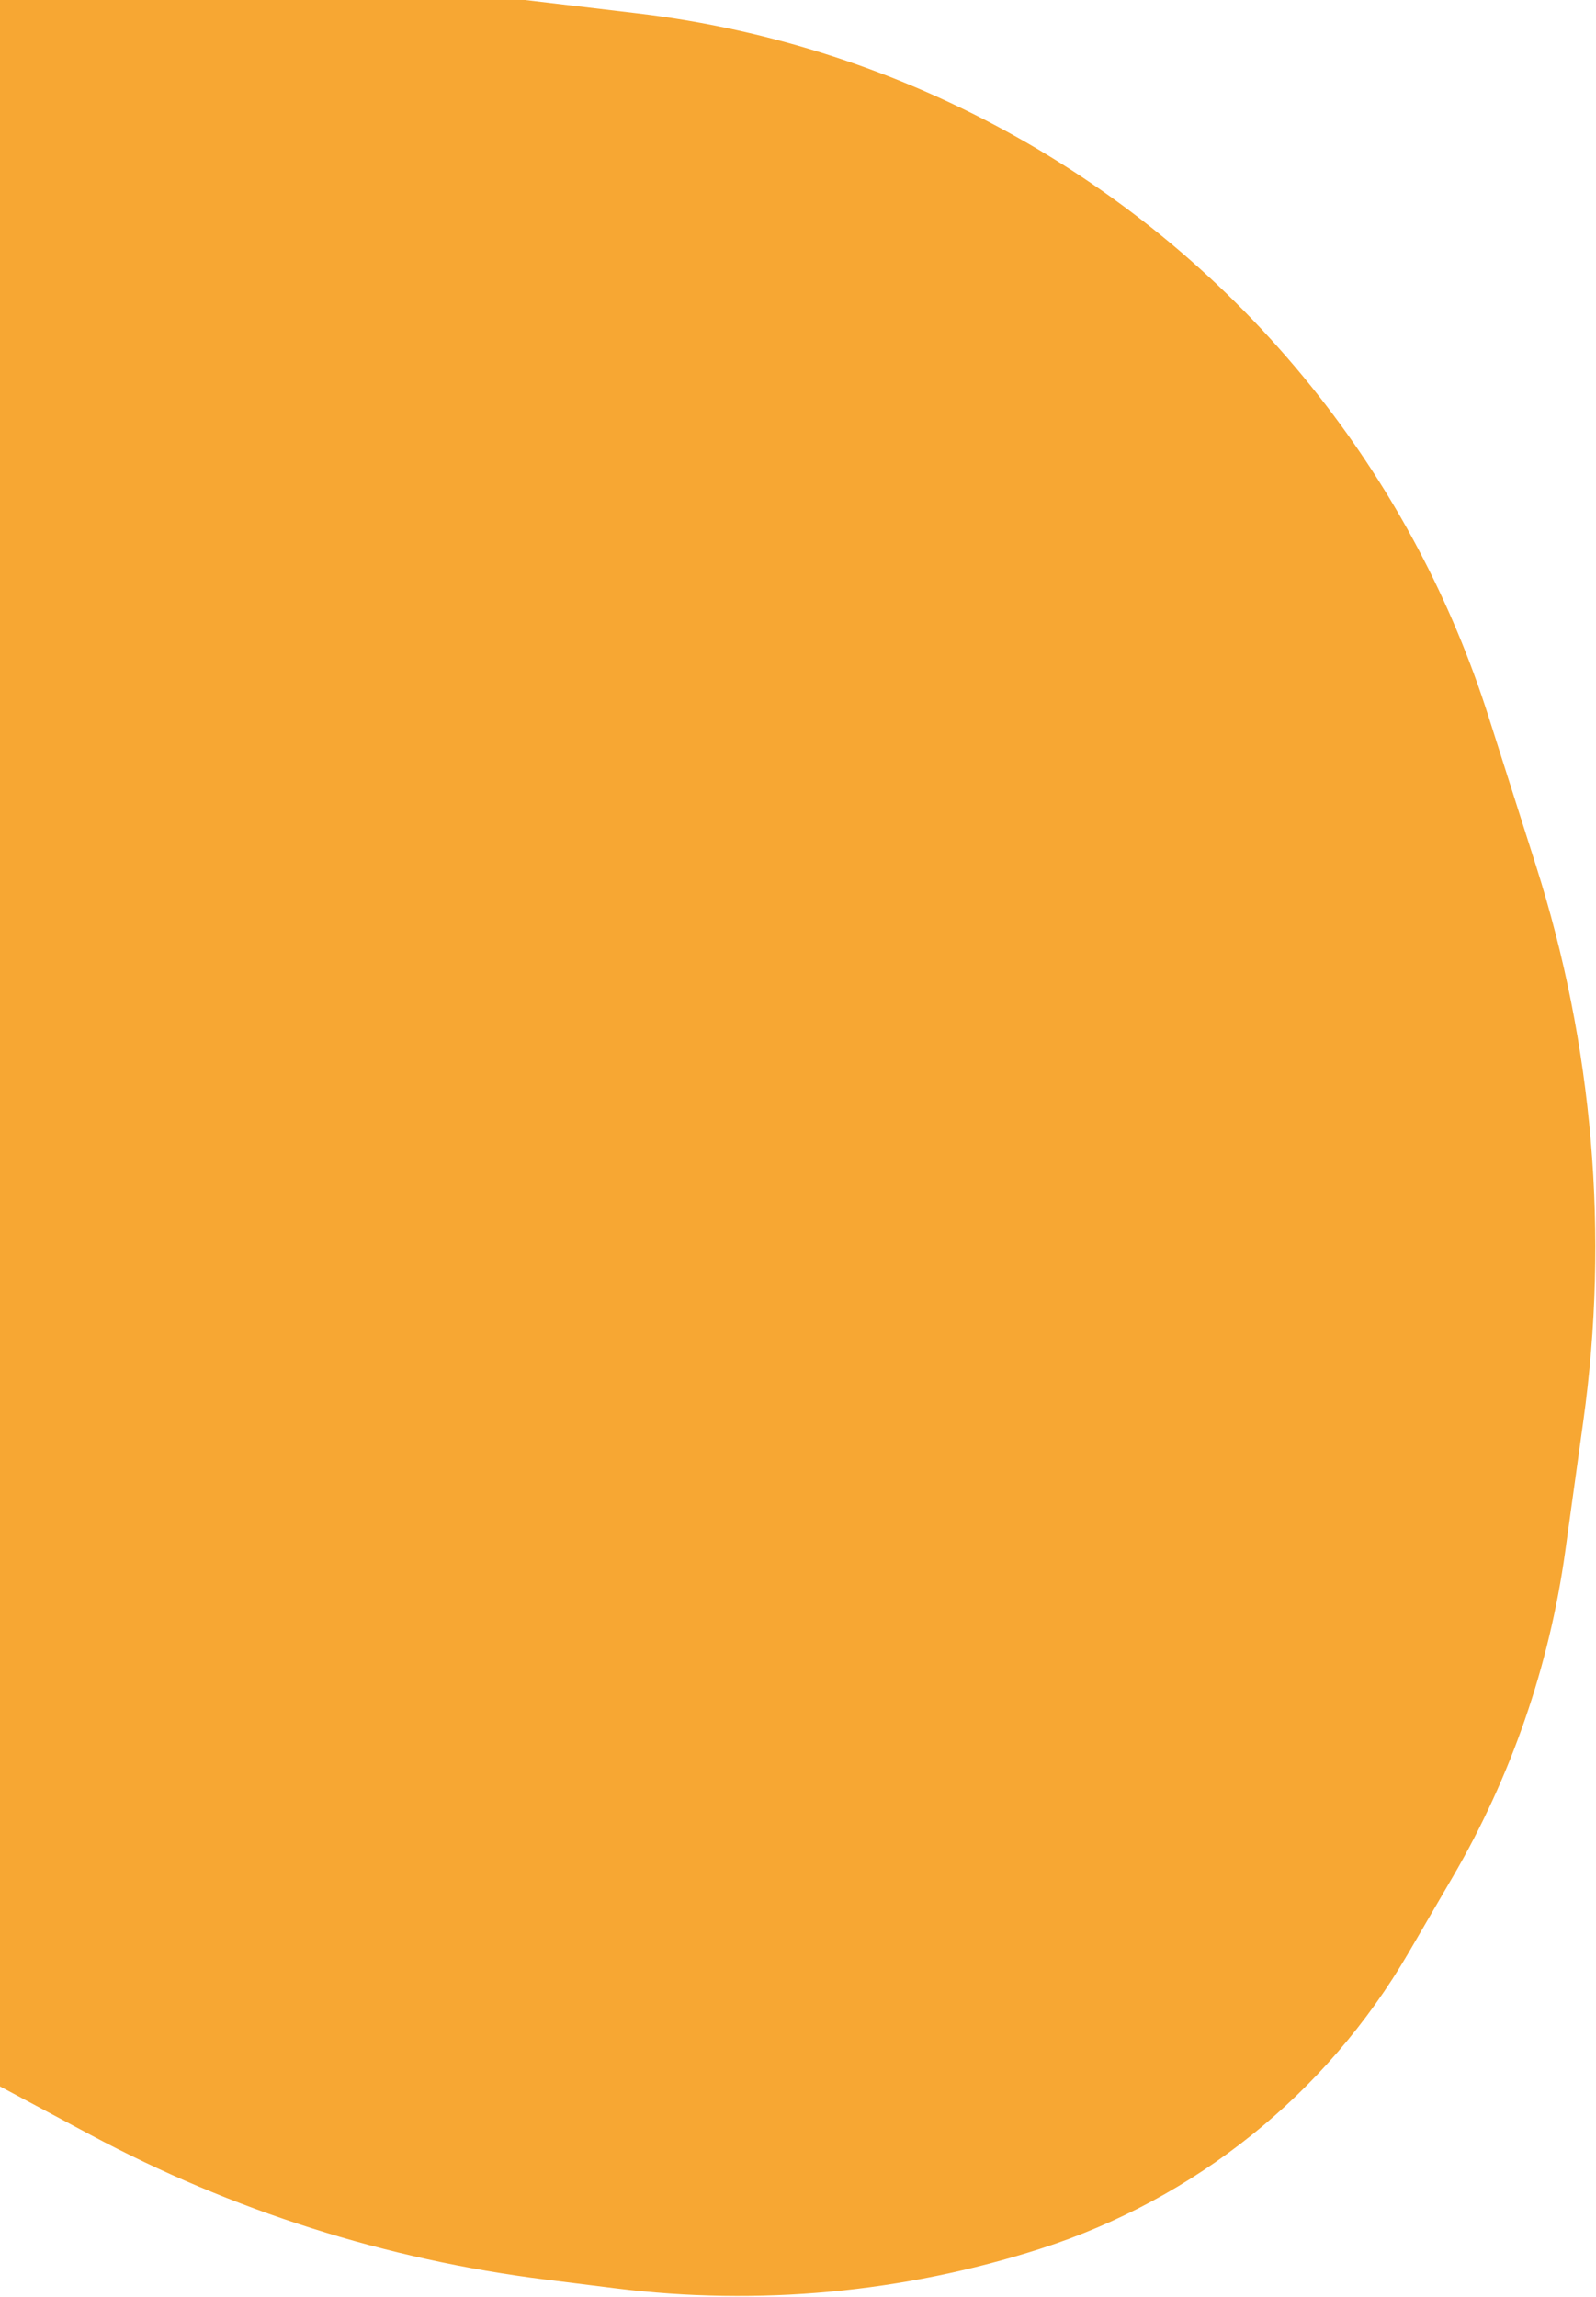 <svg width="599" height="862" viewBox="0 0 599 862" fill="none" xmlns="http://www.w3.org/2000/svg">
<g filter="url(#filter0_n_919_69824)">
<path d="M-1.54038e-07 2.43412e-06L-3.86437e-07 783.047L33.993 801.236C87.103 829.655 144.987 848.062 204.756 855.537L231.088 858.831C284.646 865.529 339.021 860.461 390.418 843.978C448.598 825.321 497.812 785.789 528.576 733.001L545.238 704.411C567.123 666.858 581.458 625.39 587.437 582.339L594.256 533.235C603.962 463.345 597.891 392.169 576.489 324.932L558.648 268.882C544.807 225.398 523.298 184.741 495.138 148.833C432.359 68.781 340.283 17.028 239.263 5.014L197.1 2.37295e-06L-1.54038e-07 2.43412e-06Z" fill="white"/>
<path d="M-1.54038e-07 2.43412e-06L-3.86437e-07 783.047L33.993 801.236C87.103 829.655 144.987 848.062 204.756 855.537L231.088 858.831C284.646 865.529 339.021 860.461 390.418 843.978C448.598 825.321 497.812 785.789 528.576 733.001L545.238 704.411C567.123 666.858 581.458 625.39 587.437 582.339L594.256 533.235C603.962 463.345 597.891 392.169 576.489 324.932L558.648 268.882C544.807 225.398 523.298 184.741 495.138 148.833C432.359 68.781 340.283 17.028 239.263 5.014L197.1 2.37295e-06L-1.54038e-07 2.43412e-06Z" fill="url(#paint0_linear_919_69824)" fill-opacity="0.9"/>
</g>
<defs>
<filter id="filter0_n_919_69824" x="0" y="0" width="598.748" height="861.699" filterUnits="userSpaceOnUse" color-interpolation-filters="sRGB">
<feFlood flood-opacity="0" result="BackgroundImageFix"/>
<feBlend mode="normal" in="SourceGraphic" in2="BackgroundImageFix" result="shape"/>
<feTurbulence type="fractalNoise" baseFrequency="4.167 4.167" stitchTiles="stitch" numOctaves="3" result="noise" seed="2072" />
<feColorMatrix in="noise" type="luminanceToAlpha" result="alphaNoise" />
<feComponentTransfer in="alphaNoise" result="coloredNoise1">
<feFuncA type="discrete" tableValues="0 0 0 0 0 1 1 1 1 1 1 1 1 1 1 1 1 1 1 1 1 1 1 1 1 1 1 1 1 1 1 1 1 1 1 1 1 1 1 1 1 1 1 1 0 0 0 0 0 0 0 0 0 0 0 0 0 0 0 0 0 0 0 0 0 0 0 0 0 0 0 0 0 0 0 0 0 0 0 0 0 0 0 0 0 0 0 0 0 0 0 0 0 0 0 0 0 0 0 0 "/>
</feComponentTransfer>
<feComposite operator="in" in2="shape" in="coloredNoise1" result="noise1Clipped" />
<feComponentTransfer in="alphaNoise" result="coloredNoise2">
<feFuncA type="discrete" tableValues="0 0 0 0 0 0 0 0 0 0 0 0 0 0 0 0 0 0 0 0 0 0 0 0 0 0 0 0 0 0 0 0 0 0 0 0 0 0 0 0 0 0 0 0 0 0 0 0 0 0 0 0 0 0 0 0 1 1 1 1 1 1 1 1 1 1 1 1 1 1 1 1 1 1 1 1 1 1 1 1 1 1 1 1 1 1 1 1 1 1 1 1 1 1 1 0 0 0 0 0 "/>
</feComponentTransfer>
<feComposite operator="in" in2="shape" in="coloredNoise2" result="noise2Clipped" />
<feFlood flood-color="rgba(253, 188, 90, 0.5)" result="color1Flood" />
<feComposite operator="in" in2="noise1Clipped" in="color1Flood" result="color1" />
<feFlood flood-color="#F79E1D" result="color2Flood" />
<feComposite operator="in" in2="noise2Clipped" in="color2Flood" result="color2" />
<feMerge result="effect1_noise_919_69824">
<feMergeNode in="shape" />
<feMergeNode in="color1" />
<feMergeNode in="color2" />
</feMerge>
</filter>
<linearGradient id="paint0_linear_919_69824" x1="709.928" y1="625.428" x2="991.49" y2="551.73" gradientUnits="userSpaceOnUse">
<stop stop-color="#F79E1D"/>
<stop offset="1" stop-color="#FDBC5A"/>
</linearGradient>
</defs>
</svg>
